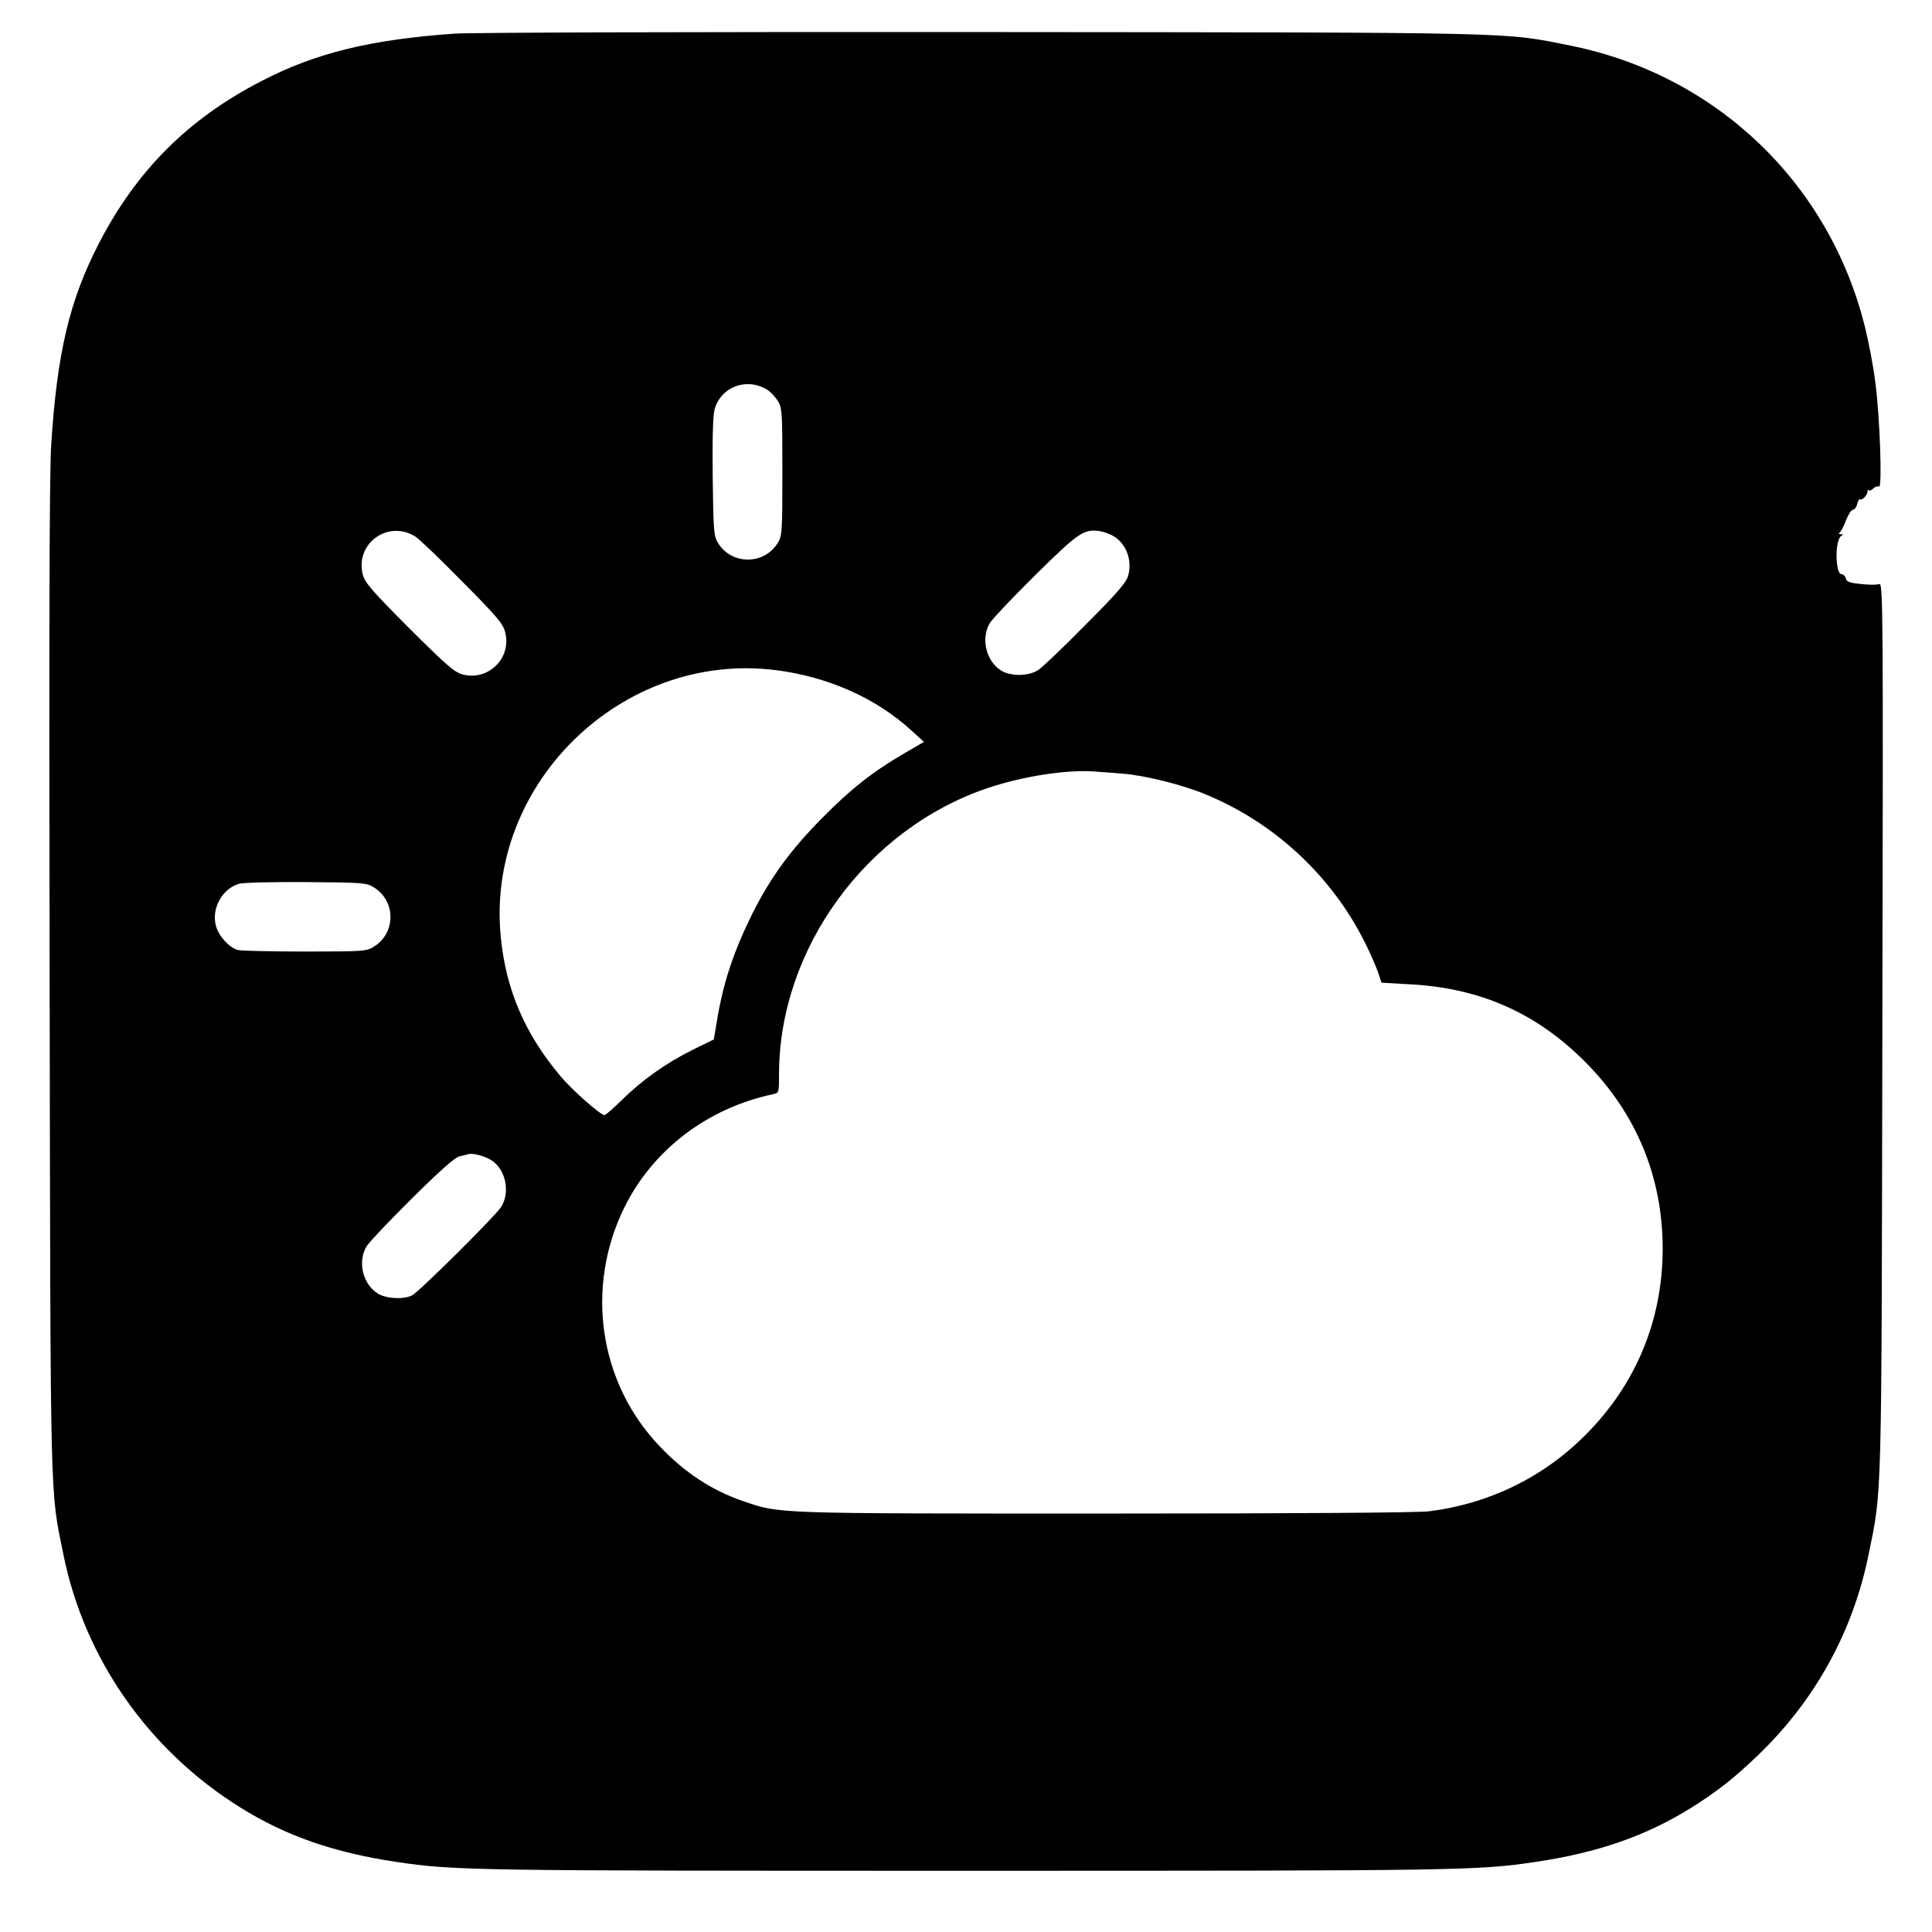 <?xml version="1.0" standalone="no"?>
<!DOCTYPE svg PUBLIC "-//W3C//DTD SVG 20010904//EN"
 "http://www.w3.org/TR/2001/REC-SVG-20010904/DTD/svg10.dtd">
<svg version="1.0" xmlns="http://www.w3.org/2000/svg"
 width="868pt" height="868pt" viewBox="0 0 868 868"
 preserveAspectRatio="xMidYMid meet">
<g transform="translate(0,868) scale(0.1,-0.1)"
fill="#000000" stroke="none">
<path d="M2045 8529 c-376 -26 -625 -86 -868 -212 -331 -170 -564 -403 -734
-733 -131 -255 -187 -491 -213 -904 -8 -123 -10 -831 -7 -2390 4 -2422 1
-2293 62 -2595 95 -468 383 -880 797 -1137 204 -127 418 -201 698 -243 264
-39 324 -40 2560 -40 2236 0 2296 1 2560 40 280 42 494 116 698 243 115 72
192 132 301 237 256 246 426 555 496 900 61 300 58 196 62 2374 4 1900 3 1993
-14 1987 -10 -4 -46 -4 -82 0 -50 5 -65 10 -68 25 -3 11 -11 19 -19 19 -29 0
-31 153 -2 172 10 6 10 8 -2 8 -9 0 -11 3 -4 8 5 4 18 28 28 55 10 26 24 47
31 47 7 0 16 12 19 26 4 15 10 24 13 21 7 -8 33 18 33 34 0 7 3 10 6 6 4 -3
13 1 21 9 8 8 19 11 25 8 15 -10 4 315 -17 471 -8 66 -29 176 -46 245 -160
647 -668 1133 -1323 1265 -305 61 -196 59 -2651 61 -1232 1 -2294 -2 -2360 -7z
m1400 -1599 c17 -10 39 -34 50 -52 19 -31 20 -51 20 -318 0 -267 -1 -287 -20
-318 -29 -48 -79 -76 -135 -76 -56 0 -106 28 -135 76 -18 30 -20 54 -23 295
-2 166 1 276 8 302 27 102 143 147 235 91z m-1580 -660 c17 -10 112 -101 211
-202 152 -153 184 -190 193 -226 32 -117 -74 -223 -191 -192 -37 10 -73 42
-240 208 -166 167 -198 203 -208 240 -36 139 112 248 235 172z m3140 0 c56
-35 82 -107 64 -175 -9 -32 -45 -75 -193 -223 -99 -101 -196 -193 -214 -204
-43 -26 -118 -27 -162 -2 -70 42 -95 146 -52 216 11 18 103 115 204 215 193
190 217 207 288 197 19 -3 49 -14 65 -24z m-1525 -600 c237 -29 455 -125 616
-273 l55 -50 -89 -52 c-142 -83 -239 -159 -367 -289 -143 -144 -233 -268 -315
-431 -85 -172 -132 -313 -160 -488 l-13 -77 -94 -46 c-117 -58 -227 -135 -318
-225 -39 -38 -74 -69 -79 -69 -18 0 -148 115 -197 174 -161 191 -246 390 -269
625 -69 688 543 1284 1230 1201z m1565 -466 c97 -7 273 -51 374 -94 307 -127
562 -364 711 -660 24 -47 50 -107 60 -135 l17 -50 124 -7 c317 -16 570 -128
789 -347 231 -231 350 -518 350 -841 0 -319 -119 -608 -345 -835 -190 -192
-435 -311 -705 -345 -55 -6 -570 -10 -1461 -10 -1492 0 -1454 -1 -1618 55
-141 48 -264 128 -377 247 -273 285 -336 713 -159 1073 128 259 372 446 668
509 27 6 27 7 27 89 0 565 394 1104 939 1287 155 52 352 83 476 74 28 -2 86
-6 130 -10z m-3365 -511 c99 -61 99 -205 0 -266 -34 -21 -45 -22 -310 -22
-151 0 -287 3 -302 7 -39 11 -86 63 -98 109 -21 76 28 166 103 188 18 6 154 9
302 8 258 -2 272 -3 305 -24z m525 -1224 c66 -39 89 -143 47 -211 -26 -41
-368 -381 -401 -398 -38 -19 -115 -15 -153 8 -69 43 -93 145 -50 214 11 18
103 115 204 215 127 126 193 184 213 188 17 4 35 8 40 10 19 5 70 -8 100 -26z"/>
</g>
</svg>
